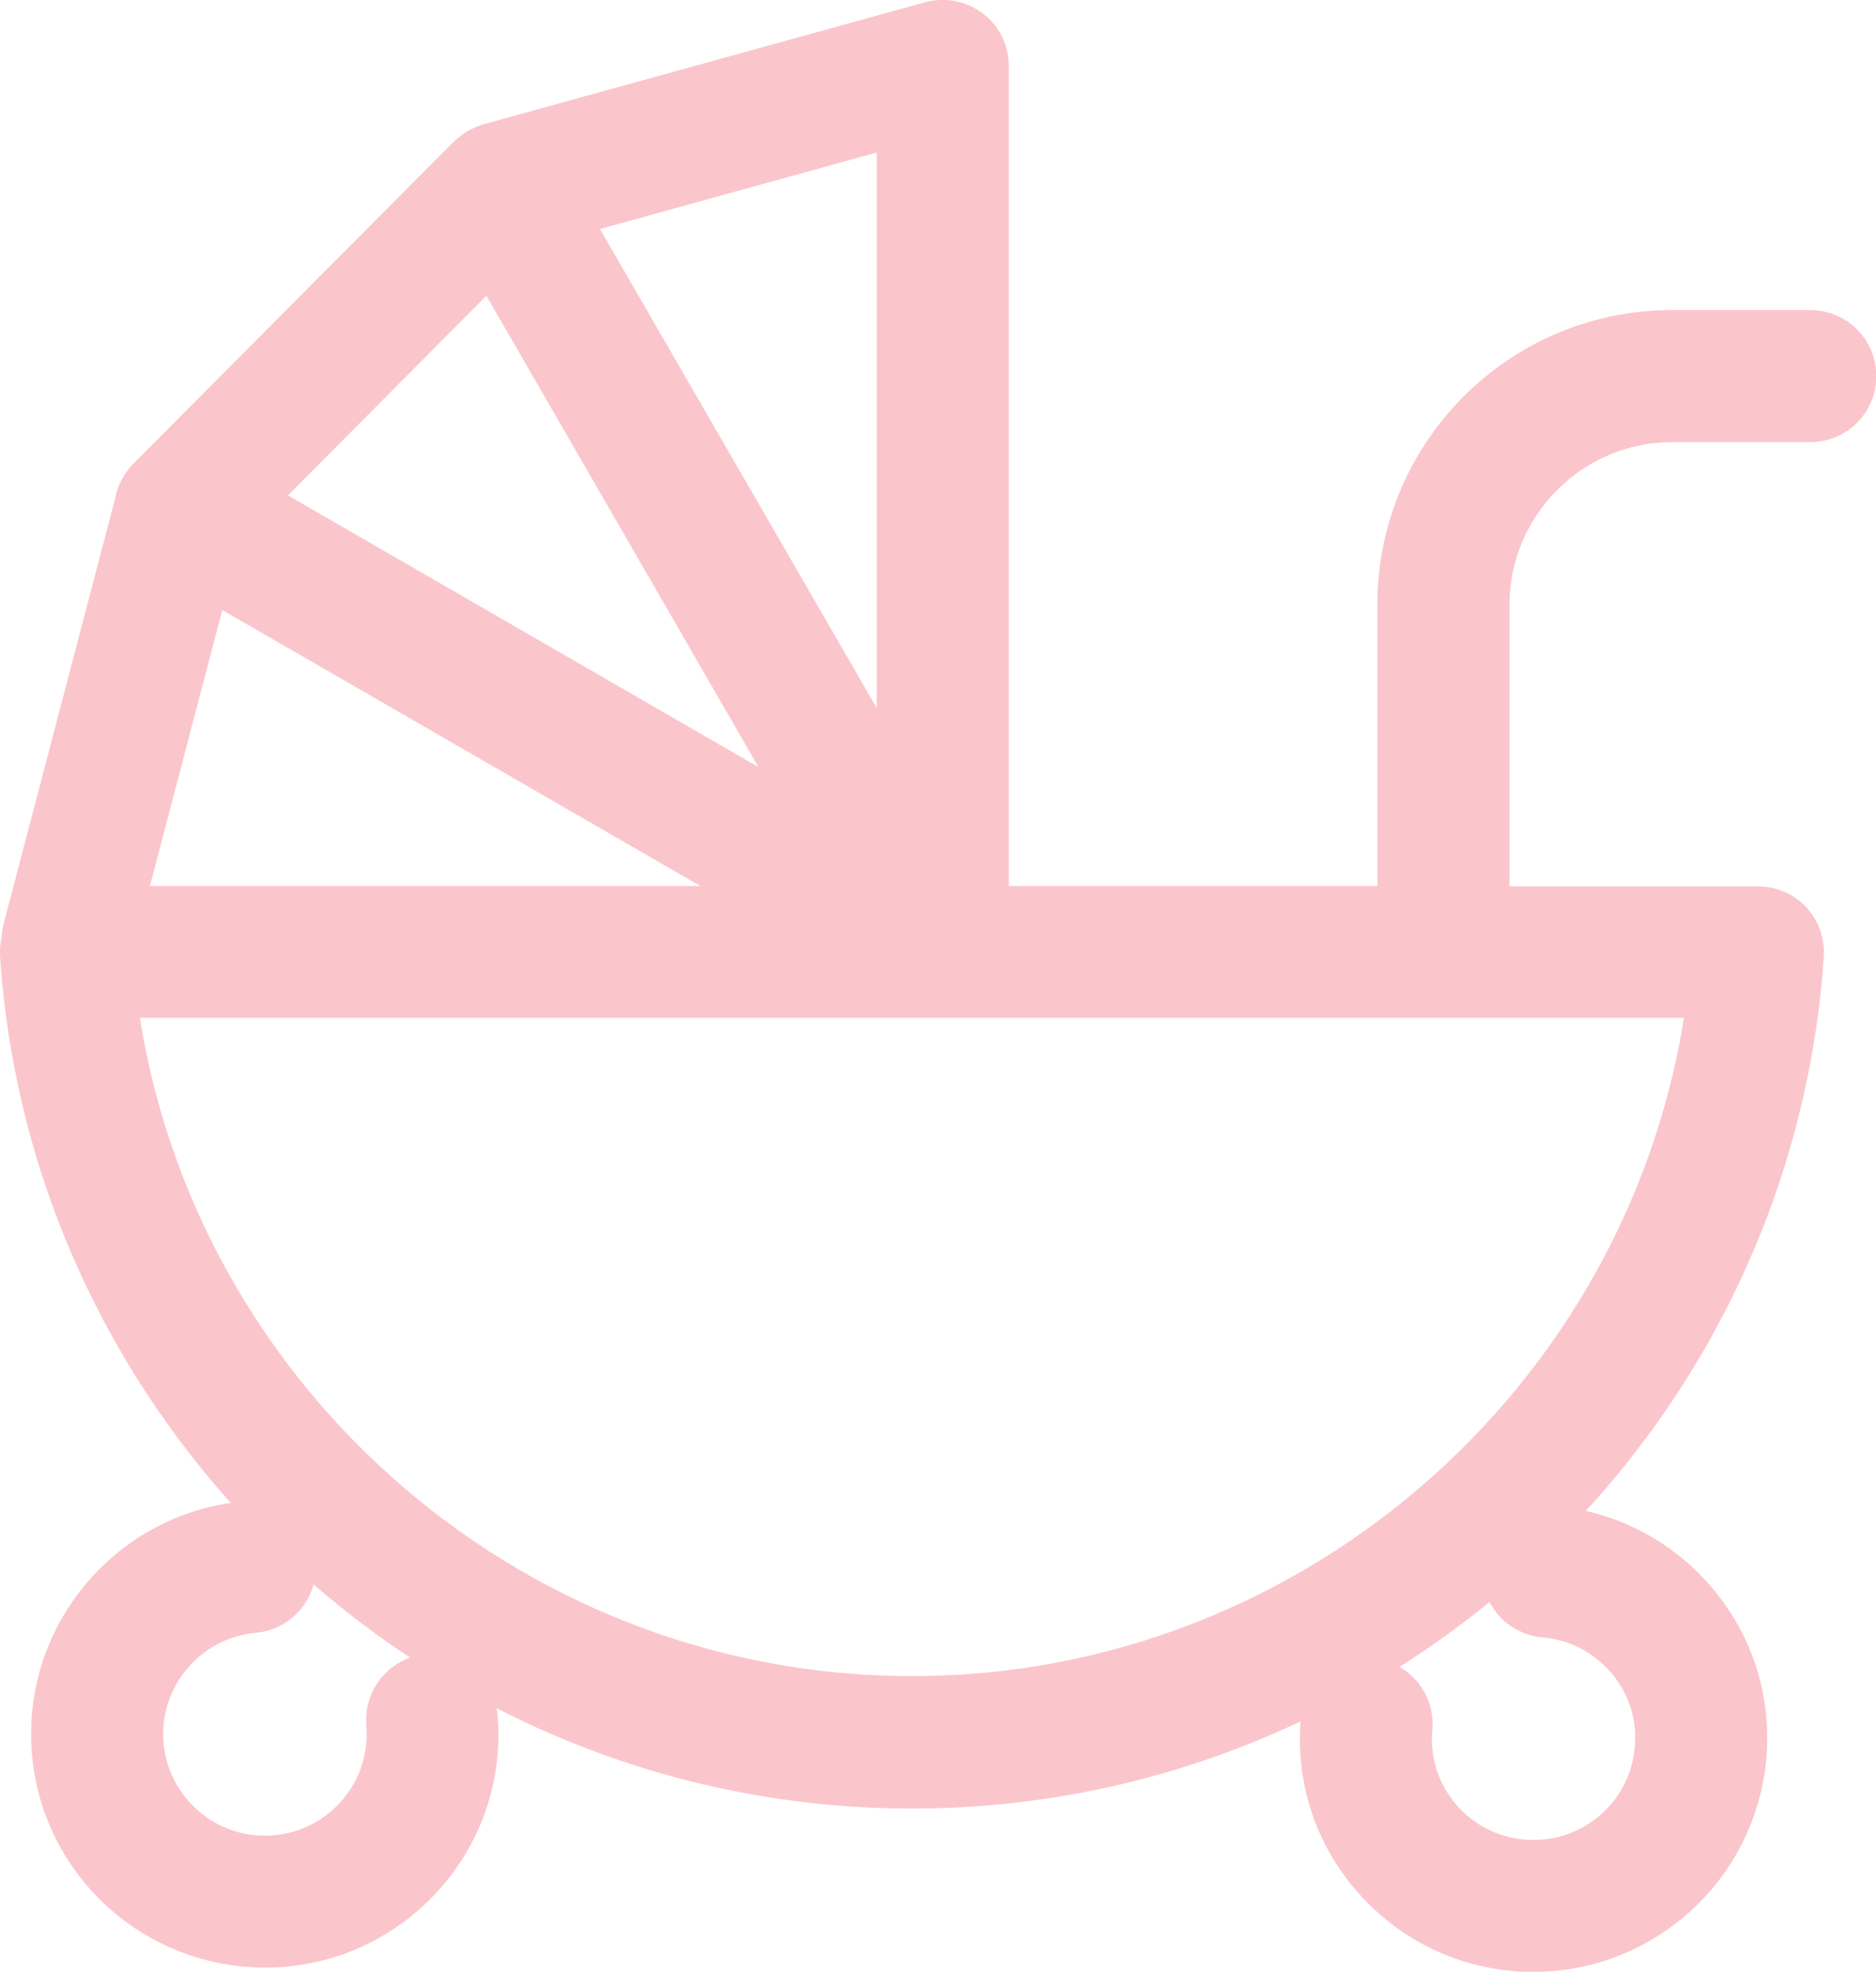 <?xml version="1.0" encoding="UTF-8"?>
<svg xmlns="http://www.w3.org/2000/svg" width="56.51" height="59.4" viewBox="0 0 56.51 59.4">
  <g id="_イヤー_1" data-name="レイヤー 1"/>
  <g id="_イヤー_2" data-name="レイヤー 2">
    <g id="_イヤー_1-2" data-name="レイヤー 1">
      <g style="opacity: .38;">
        <path d="M46.72,46.36c-.55-.04-1.02,.36-1.07,.9-.05,.54,.35,1.02,.9,1.07,1.08,.09,2.06,.6,2.76,1.43,.7,.83,1.03,1.88,.93,2.96-.19,2.23-2.17,3.89-4.4,3.69-1.08-.09-2.06-.6-2.76-1.43-.7-.83-1.03-1.88-.93-2.96,.05-.54-.35-1.02-.9-1.07-.54-.04-1.02,.35-1.07,.9-.14,1.61,.35,3.17,1.39,4.4s2.49,1.99,4.1,2.13c.18,.02,.35,.02,.53,.02,3.09,0,5.73-2.37,6.01-5.51,.14-1.61-.35-3.17-1.39-4.4-1.04-1.23-2.49-1.99-4.1-2.13Z" style="fill: #f36977; stroke: #f36977; stroke-miterlimit: 10; stroke-width: 2px;"/>
        <path d="M12.93,50.82c-.54,.05-.94,.53-.9,1.07,.09,1.08-.24,2.13-.94,2.96-.7,.83-1.68,1.34-2.76,1.43-2.23,.2-4.2-1.46-4.4-3.69-.19-2.23,1.46-4.2,3.69-4.4,.54-.05,.94-.53,.9-1.07-.05-.54-.53-.93-1.07-.9-3.31,.29-5.78,3.22-5.49,6.54,.27,3.14,2.91,5.51,6.01,5.51,.17,0,.35,0,.53-.02,1.61-.14,3.06-.9,4.1-2.13,1.04-1.23,1.53-2.8,1.39-4.4-.05-.54-.53-.93-1.07-.9Z" style="fill: #f36977; stroke: #f36977; stroke-miterlimit: 10; stroke-width: 2px;"/>
        <path d="M54.52,10.34h-4.16c-4.34,0-7.87,3.53-7.87,7.87v9.48h-13.1V1.99c0-.31-.14-.6-.39-.79-.25-.19-.56-.25-.86-.17l-13.32,3.68s-.03,.01-.04,.02c-.04,.01-.09,.03-.13,.05-.02,.01-.05,.02-.07,.04-.04,.02-.07,.05-.11,.08-.02,.02-.04,.03-.06,.05,0,0-.02,.01-.03,.02L4.74,14.66s-.02,.02-.03,.03c-.03,.04-.06,.07-.09,.11-.01,.02-.03,.04-.04,.06-.02,.04-.04,.08-.06,.12-.01,.03-.02,.05-.03,.08,0,.01,0,.02-.01,.04L1.08,28.07c-.03,.1-.03,.19-.03,.29-.04,.12-.06,.25-.05,.39,.93,13.86,12.56,24.73,26.47,24.73s25.53-10.86,26.47-24.73c.02-.27-.08-.54-.26-.74-.19-.2-.45-.31-.72-.31h-8.49v-9.48c0-3.25,2.65-5.9,5.9-5.9h4.16c.55,0,.99-.44,.99-.99s-.44-.99-.99-.99ZM6.07,16.86l18.76,10.83H3.22l2.84-10.83ZM27.41,3.28V25.06L16.56,6.28l10.85-3Zm-12.55,3.99l10.72,18.57L7.05,15.14l7.82-7.87Zm12.61,44.22c-12.52,0-23.04-9.51-24.4-21.83H51.87c-1.37,12.32-11.89,21.83-24.4,21.83Z" style="fill: #f36977; stroke: #f36977; stroke-miterlimit: 10; stroke-width: 2px;"/>
      </g>
    </g>
  </g>
</svg>